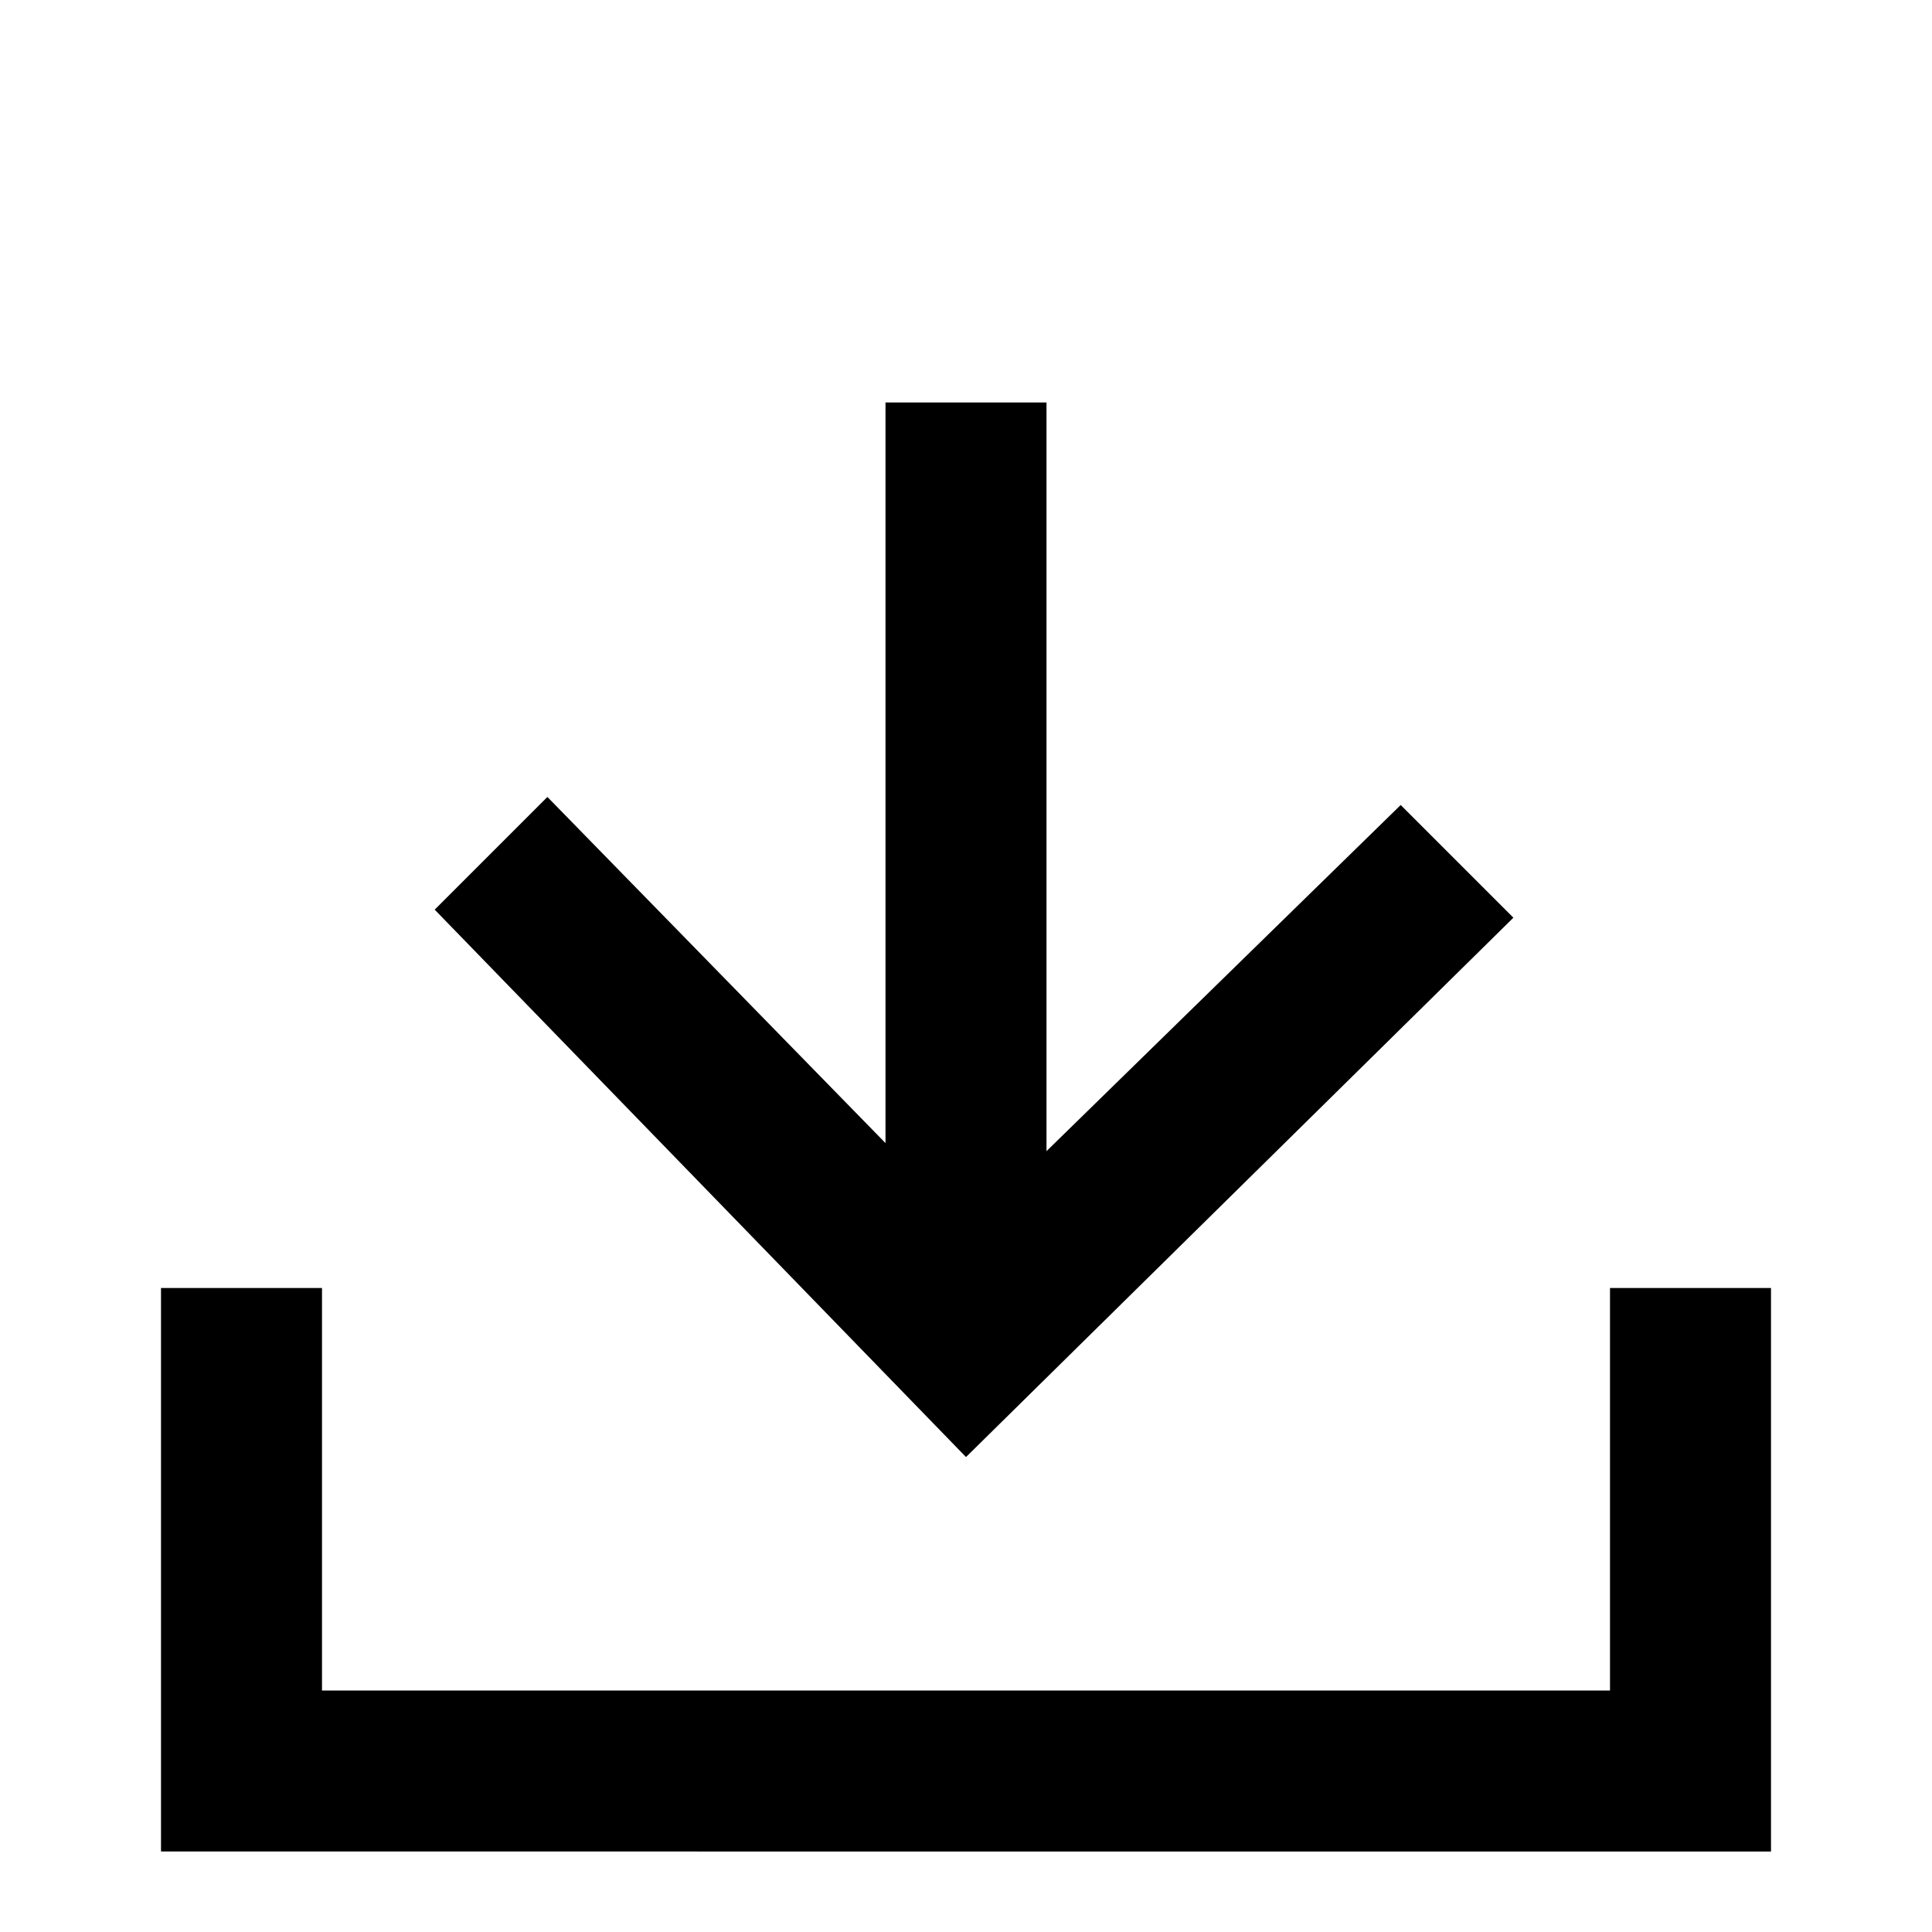 <?xml version="1.0" encoding="utf-8"?>
<!-- Generator: Adobe Illustrator 26.1.0, SVG Export Plug-In . SVG Version: 6.00 Build 0)  -->
<svg version="1.1" id="telechargement" xmlns="http://www.w3.org/2000/svg" xmlns:xlink="http://www.w3.org/1999/xlink" x="0px"
	 y="0px" viewBox="0 0 24 24" style="enable-background:new 0 0 24 24;" xml:space="preserve">
<style type="text/css">
	.st0{fill-rule:evenodd;clip-rule:evenodd;}
</style>
<path class="st0" d="M4,21h16v-5h2v7H2v-7h2V21z"/>
<path d="M11,14.2V5h2v9.3l4.4-4.3l1.4,1.4L12,18.1l-6.6-6.8l1.4-1.4L11,14.2z"/>
</svg>
